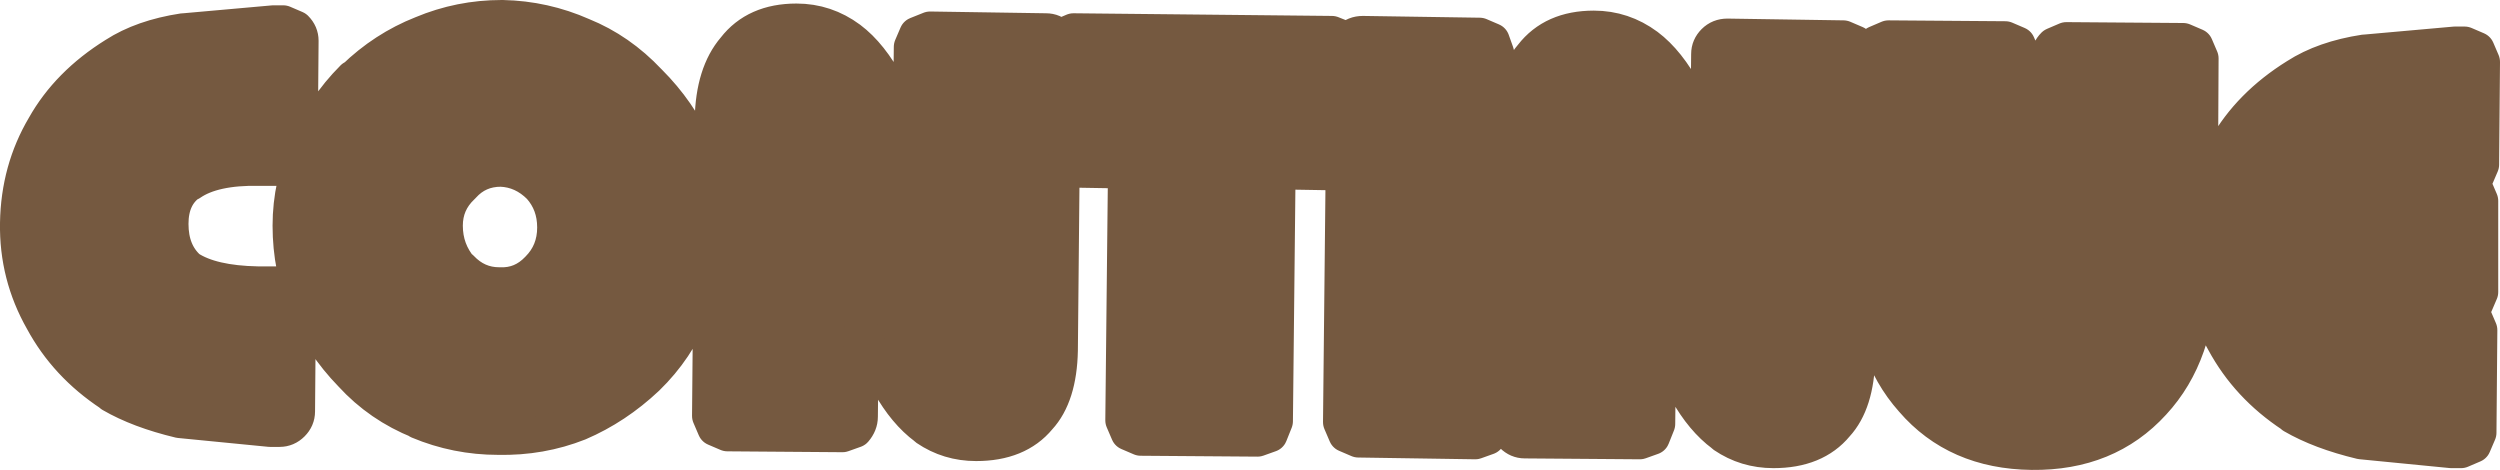 <?xml version="1.0" encoding="UTF-8" standalone="no"?>
<svg xmlns:xlink="http://www.w3.org/1999/xlink" height="26.55px" width="141.25px" xmlns="http://www.w3.org/2000/svg">
  <g transform="matrix(1.0, 0.0, 0.0, 1.0, 70.75, 13.75)">
    <path d="M1.45 -4.05 L1.3 10.05 1.0 10.8 0.3 11.05 -6.3 11.0 -7.0 10.7 -7.3 10.0 -7.15 -4.1 -10.15 -4.15 -10.75 -4.35 -10.85 6.05 Q-10.9 8.6 -12.05 9.85 -13.25 11.3 -15.6 11.3 -17.15 11.3 -18.4 10.45 L-18.45 10.4 Q-19.6 9.55 -20.5 7.95 L-22.1 5.0 -22.15 9.8 Q-22.15 10.2 -22.45 10.55 L-23.15 10.8 -29.65 10.75 -30.35 10.45 -30.65 9.75 -30.5 -7.0 Q-30.45 -9.6 -29.25 -11.0 -28.05 -12.55 -25.75 -12.55 -24.1 -12.55 -22.75 -11.55 -21.55 -10.65 -20.6 -8.85 L-19.3 -6.45 -19.25 -11.1 -18.95 -11.8 -18.2 -12.1 -11.65 -12.0 Q-11.25 -12.0 -10.95 -11.7 L-10.9 -11.6 -10.8 -11.7 -10.1 -12.0 4.5 -11.85 5.25 -11.55 5.35 -11.4 5.5 -11.55 Q5.8 -11.85 6.25 -11.85 L12.85 -11.75 13.55 -11.45 13.8 -10.75 13.6 10.2 13.3 10.95 12.6 11.2 6.0 11.1 5.3 10.8 5.0 10.1 5.15 -4.25 4.45 -4.0 1.45 -4.05 M19.3 -12.15 Q20.95 -12.15 22.3 -11.15 23.5 -10.25 24.45 -8.45 L25.75 -6.05 25.8 -10.7 Q25.8 -11.1 26.1 -11.4 26.4 -11.7 26.85 -11.7 L33.4 -11.6 34.1 -11.3 34.35 -10.6 34.2 6.45 Q34.15 9.0 33.0 10.25 31.8 11.7 29.45 11.7 27.9 11.7 26.65 10.85 L26.6 10.8 Q25.45 9.95 24.55 8.35 L22.95 5.4 22.9 10.2 22.6 10.95 21.9 11.2 15.4 11.15 Q15.0 11.15 14.7 10.85 14.4 10.55 14.4 10.15 L14.55 -6.6 Q14.6 -9.2 15.8 -10.6 17.0 -12.15 19.3 -12.15 M35.25 -11.3 L35.95 -11.6 42.55 -11.55 43.25 -11.25 43.55 -10.55 43.45 2.2 Q43.4 2.85 43.7 3.3 L44.1 3.4 44.6 3.25 44.9 2.2 45.0 -10.5 Q45.0 -10.9 45.3 -11.2 L46.0 -11.5 52.6 -11.45 53.3 -11.15 53.6 -10.45 53.55 -0.4 Q53.65 -3.15 55.0 -5.4 56.35 -7.8 59.0 -9.45 60.55 -10.45 62.85 -10.8 L62.9 -10.8 67.95 -11.25 68.5 -11.25 69.2 -10.95 69.5 -10.25 69.45 -4.45 69.15 -3.75 68.45 -3.45 67.15 -3.45 65.65 -3.4 68.4 -3.4 Q68.8 -3.4 69.1 -3.1 L69.4 -2.4 69.4 2.75 69.1 3.45 Q68.8 3.75 68.4 3.75 L65.0 3.75 67.05 3.9 68.35 3.9 Q68.75 3.9 69.05 4.2 L69.35 4.9 69.3 10.7 69.0 11.4 68.3 11.7 67.75 11.7 62.65 11.2 Q60.35 10.65 58.8 9.75 L58.75 9.7 Q56.25 8.05 54.9 5.55 53.65 3.35 53.5 0.8 L53.5 1.55 Q53.45 6.25 50.9 9.0 48.3 11.85 44.05 11.8 39.8 11.75 37.3 8.85 34.8 6.05 34.85 1.4 L34.95 -10.6 Q34.95 -11.0 35.25 -11.3 M-68.25 -6.6 Q-66.9 -9.0 -64.25 -10.65 -62.7 -11.65 -60.4 -12.0 L-60.35 -12.0 -55.3 -12.45 -54.75 -12.45 -54.05 -12.15 Q-53.75 -11.85 -53.75 -11.45 L-53.8 -5.25 Q-53.8 -4.85 -54.1 -4.55 -54.4 -4.25 -54.8 -4.25 L-56.1 -4.25 Q-58.7 -4.3 -60.0 -3.4 L-60.05 -3.4 Q-61.1 -2.65 -61.1 -1.1 -61.1 0.5 -60.1 1.4 -58.8 2.25 -56.2 2.3 L-54.9 2.3 Q-54.5 2.3 -54.2 2.6 -53.9 2.9 -53.9 3.3 L-53.95 9.5 Q-53.95 9.9 -54.25 10.2 -54.55 10.5 -54.95 10.5 L-55.5 10.5 -60.6 10.0 Q-62.9 9.45 -64.45 8.55 L-64.5 8.5 Q-67.0 6.85 -68.35 4.35 -69.8 1.8 -69.75 -1.15 -69.7 -4.15 -68.25 -6.6 M-42.35 -12.75 Q-40.0 -12.7 -37.85 -11.75 -35.75 -10.9 -34.1 -9.15 L-34.05 -9.1 Q-32.4 -7.45 -31.45 -5.35 L-31.45 -5.3 Q-30.65 -3.2 -30.65 -0.8 -30.65 1.6 -31.6 3.75 L-31.65 3.8 Q-32.5 5.95 -34.2 7.6 -35.95 9.25 -38.05 10.15 -40.2 11.0 -42.6 10.95 -44.95 10.95 -47.1 10.05 L-47.05 10.05 Q-49.3 9.15 -50.9 7.4 -52.6 5.65 -53.45 3.55 -54.35 1.4 -54.35 -1.0 -54.35 -3.35 -53.35 -5.55 L-53.35 -5.5 Q-52.5 -7.65 -50.8 -9.35 L-50.75 -9.35 Q-49.05 -11.0 -46.9 -11.85 -44.75 -12.75 -42.4 -12.75 L-42.35 -12.75 M-45.6 -1.0 Q-45.6 0.4 -44.7 1.45 L-44.7 1.4 Q-43.8 2.35 -42.55 2.35 L-42.5 2.35 Q-41.25 2.4 -40.35 1.45 -39.4 0.5 -39.4 -0.9 -39.4 -2.25 -40.25 -3.2 -41.2 -4.15 -42.45 -4.2 -43.75 -4.2 -44.6 -3.25 L-44.65 -3.2 Q-45.6 -2.3 -45.6 -1.0" fill="#755940" fill-rule="evenodd" stroke="none"/>
    <path d="M1.45 -4.05 L1.3 10.05 1.0 10.8 0.3 11.05 -6.3 11.0 -7.0 10.7 -7.3 10.0 -7.15 -4.1 -10.15 -4.15 -10.75 -4.35 -10.85 6.05 Q-10.9 8.6 -12.05 9.85 -13.25 11.3 -15.6 11.3 -17.15 11.3 -18.4 10.45 L-18.45 10.4 Q-19.6 9.55 -20.5 7.95 L-22.1 5.0 -22.15 9.8 Q-22.15 10.2 -22.45 10.55 L-23.15 10.8 -29.65 10.75 -30.35 10.45 -30.65 9.75 -30.5 -7.0 Q-30.45 -9.6 -29.25 -11.0 -28.05 -12.55 -25.75 -12.55 -24.1 -12.55 -22.75 -11.55 -21.55 -10.65 -20.6 -8.85 L-19.3 -6.45 -19.25 -11.1 -18.95 -11.8 -18.2 -12.1 -11.65 -12.0 Q-11.25 -12.0 -10.95 -11.7 L-10.9 -11.6 -10.8 -11.7 -10.1 -12.0 4.5 -11.85 5.25 -11.55 5.35 -11.4 5.5 -11.55 Q5.8 -11.85 6.25 -11.85 L12.85 -11.75 13.55 -11.45 13.8 -10.75 13.6 10.2 13.3 10.95 12.6 11.2 6.0 11.1 5.3 10.8 5.0 10.1 5.15 -4.25 4.45 -4.0 1.45 -4.05 M19.3 -12.15 Q20.95 -12.15 22.3 -11.15 23.5 -10.25 24.45 -8.45 L25.75 -6.05 25.8 -10.7 Q25.8 -11.1 26.1 -11.4 26.4 -11.7 26.85 -11.7 L33.4 -11.6 34.1 -11.3 34.35 -10.6 34.2 6.45 Q34.15 9.0 33.0 10.25 31.8 11.7 29.45 11.7 27.9 11.7 26.65 10.85 L26.6 10.8 Q25.45 9.95 24.55 8.35 L22.95 5.4 22.9 10.2 22.6 10.95 21.9 11.2 15.4 11.15 Q15.0 11.15 14.7 10.85 14.4 10.55 14.4 10.15 L14.55 -6.6 Q14.6 -9.2 15.8 -10.6 17.0 -12.15 19.3 -12.15 M35.25 -11.3 L35.95 -11.6 42.55 -11.55 43.25 -11.25 43.55 -10.55 43.45 2.2 Q43.4 2.85 43.7 3.3 L44.1 3.4 44.6 3.25 44.9 2.2 45.0 -10.5 Q45.0 -10.9 45.3 -11.2 L46.0 -11.5 52.6 -11.45 53.3 -11.15 53.6 -10.45 53.55 -0.4 Q53.65 -3.15 55.0 -5.4 56.35 -7.8 59.0 -9.45 60.55 -10.45 62.85 -10.8 L62.9 -10.8 67.95 -11.25 68.5 -11.25 69.2 -10.95 69.5 -10.25 69.45 -4.45 69.15 -3.75 68.45 -3.45 67.15 -3.45 65.65 -3.4 68.4 -3.4 Q68.8 -3.4 69.1 -3.1 L69.4 -2.4 69.4 2.75 69.1 3.45 Q68.8 3.75 68.4 3.75 L65.0 3.75 67.05 3.9 68.35 3.9 Q68.75 3.9 69.05 4.2 L69.35 4.9 69.3 10.7 69.0 11.4 68.3 11.7 67.75 11.7 62.65 11.2 Q60.35 10.65 58.8 9.75 L58.75 9.7 Q56.25 8.05 54.9 5.55 53.65 3.35 53.5 0.8 L53.5 1.55 Q53.45 6.25 50.9 9.0 48.3 11.85 44.05 11.8 39.8 11.75 37.3 8.85 34.8 6.05 34.85 1.4 L34.95 -10.6 Q34.95 -11.0 35.25 -11.3 M-68.25 -6.6 Q-66.9 -9.0 -64.25 -10.65 -62.7 -11.65 -60.4 -12.0 L-60.35 -12.0 -55.3 -12.45 -54.75 -12.45 -54.05 -12.15 Q-53.75 -11.85 -53.75 -11.45 L-53.8 -5.25 Q-53.8 -4.85 -54.1 -4.55 -54.4 -4.25 -54.8 -4.25 L-56.1 -4.25 Q-58.7 -4.3 -60.0 -3.4 L-60.05 -3.4 Q-61.1 -2.65 -61.1 -1.1 -61.1 0.5 -60.1 1.4 -58.8 2.25 -56.2 2.3 L-54.9 2.3 Q-54.5 2.3 -54.2 2.6 -53.9 2.9 -53.9 3.3 L-53.95 9.5 Q-53.95 9.9 -54.25 10.2 -54.55 10.5 -54.95 10.5 L-55.5 10.5 -60.6 10.0 Q-62.9 9.45 -64.45 8.55 L-64.5 8.5 Q-67.0 6.85 -68.35 4.35 -69.8 1.8 -69.75 -1.15 -69.7 -4.15 -68.25 -6.6 M-42.35 -12.75 Q-40.0 -12.7 -37.85 -11.75 -35.75 -10.9 -34.1 -9.15 L-34.05 -9.1 Q-32.4 -7.45 -31.45 -5.35 L-31.45 -5.3 Q-30.65 -3.2 -30.65 -0.8 -30.65 1.6 -31.6 3.75 L-31.65 3.8 Q-32.5 5.95 -34.2 7.6 -35.95 9.25 -38.05 10.15 -40.2 11.0 -42.6 10.95 -44.95 10.95 -47.1 10.05 L-47.05 10.05 Q-49.3 9.15 -50.9 7.4 -52.6 5.65 -53.45 3.55 -54.35 1.4 -54.35 -1.0 -54.35 -3.35 -53.35 -5.55 L-53.35 -5.5 Q-52.5 -7.65 -50.8 -9.35 L-50.75 -9.35 Q-49.05 -11.0 -46.9 -11.85 -44.75 -12.75 -42.4 -12.75 L-42.35 -12.75 M-45.6 -1.0 Q-45.6 0.4 -44.7 1.45 L-44.7 1.4 Q-43.8 2.35 -42.55 2.35 L-42.5 2.35 Q-41.25 2.4 -40.35 1.45 -39.4 0.5 -39.4 -0.9 -39.4 -2.25 -40.25 -3.2 -41.2 -4.15 -42.45 -4.2 -43.75 -4.2 -44.6 -3.25 L-44.65 -3.2 Q-45.6 -2.3 -45.6 -1.0" fill="none" stroke="#755940" stroke-linecap="round" stroke-linejoin="round" stroke-width="2.0"/>
  </g>
</svg>
